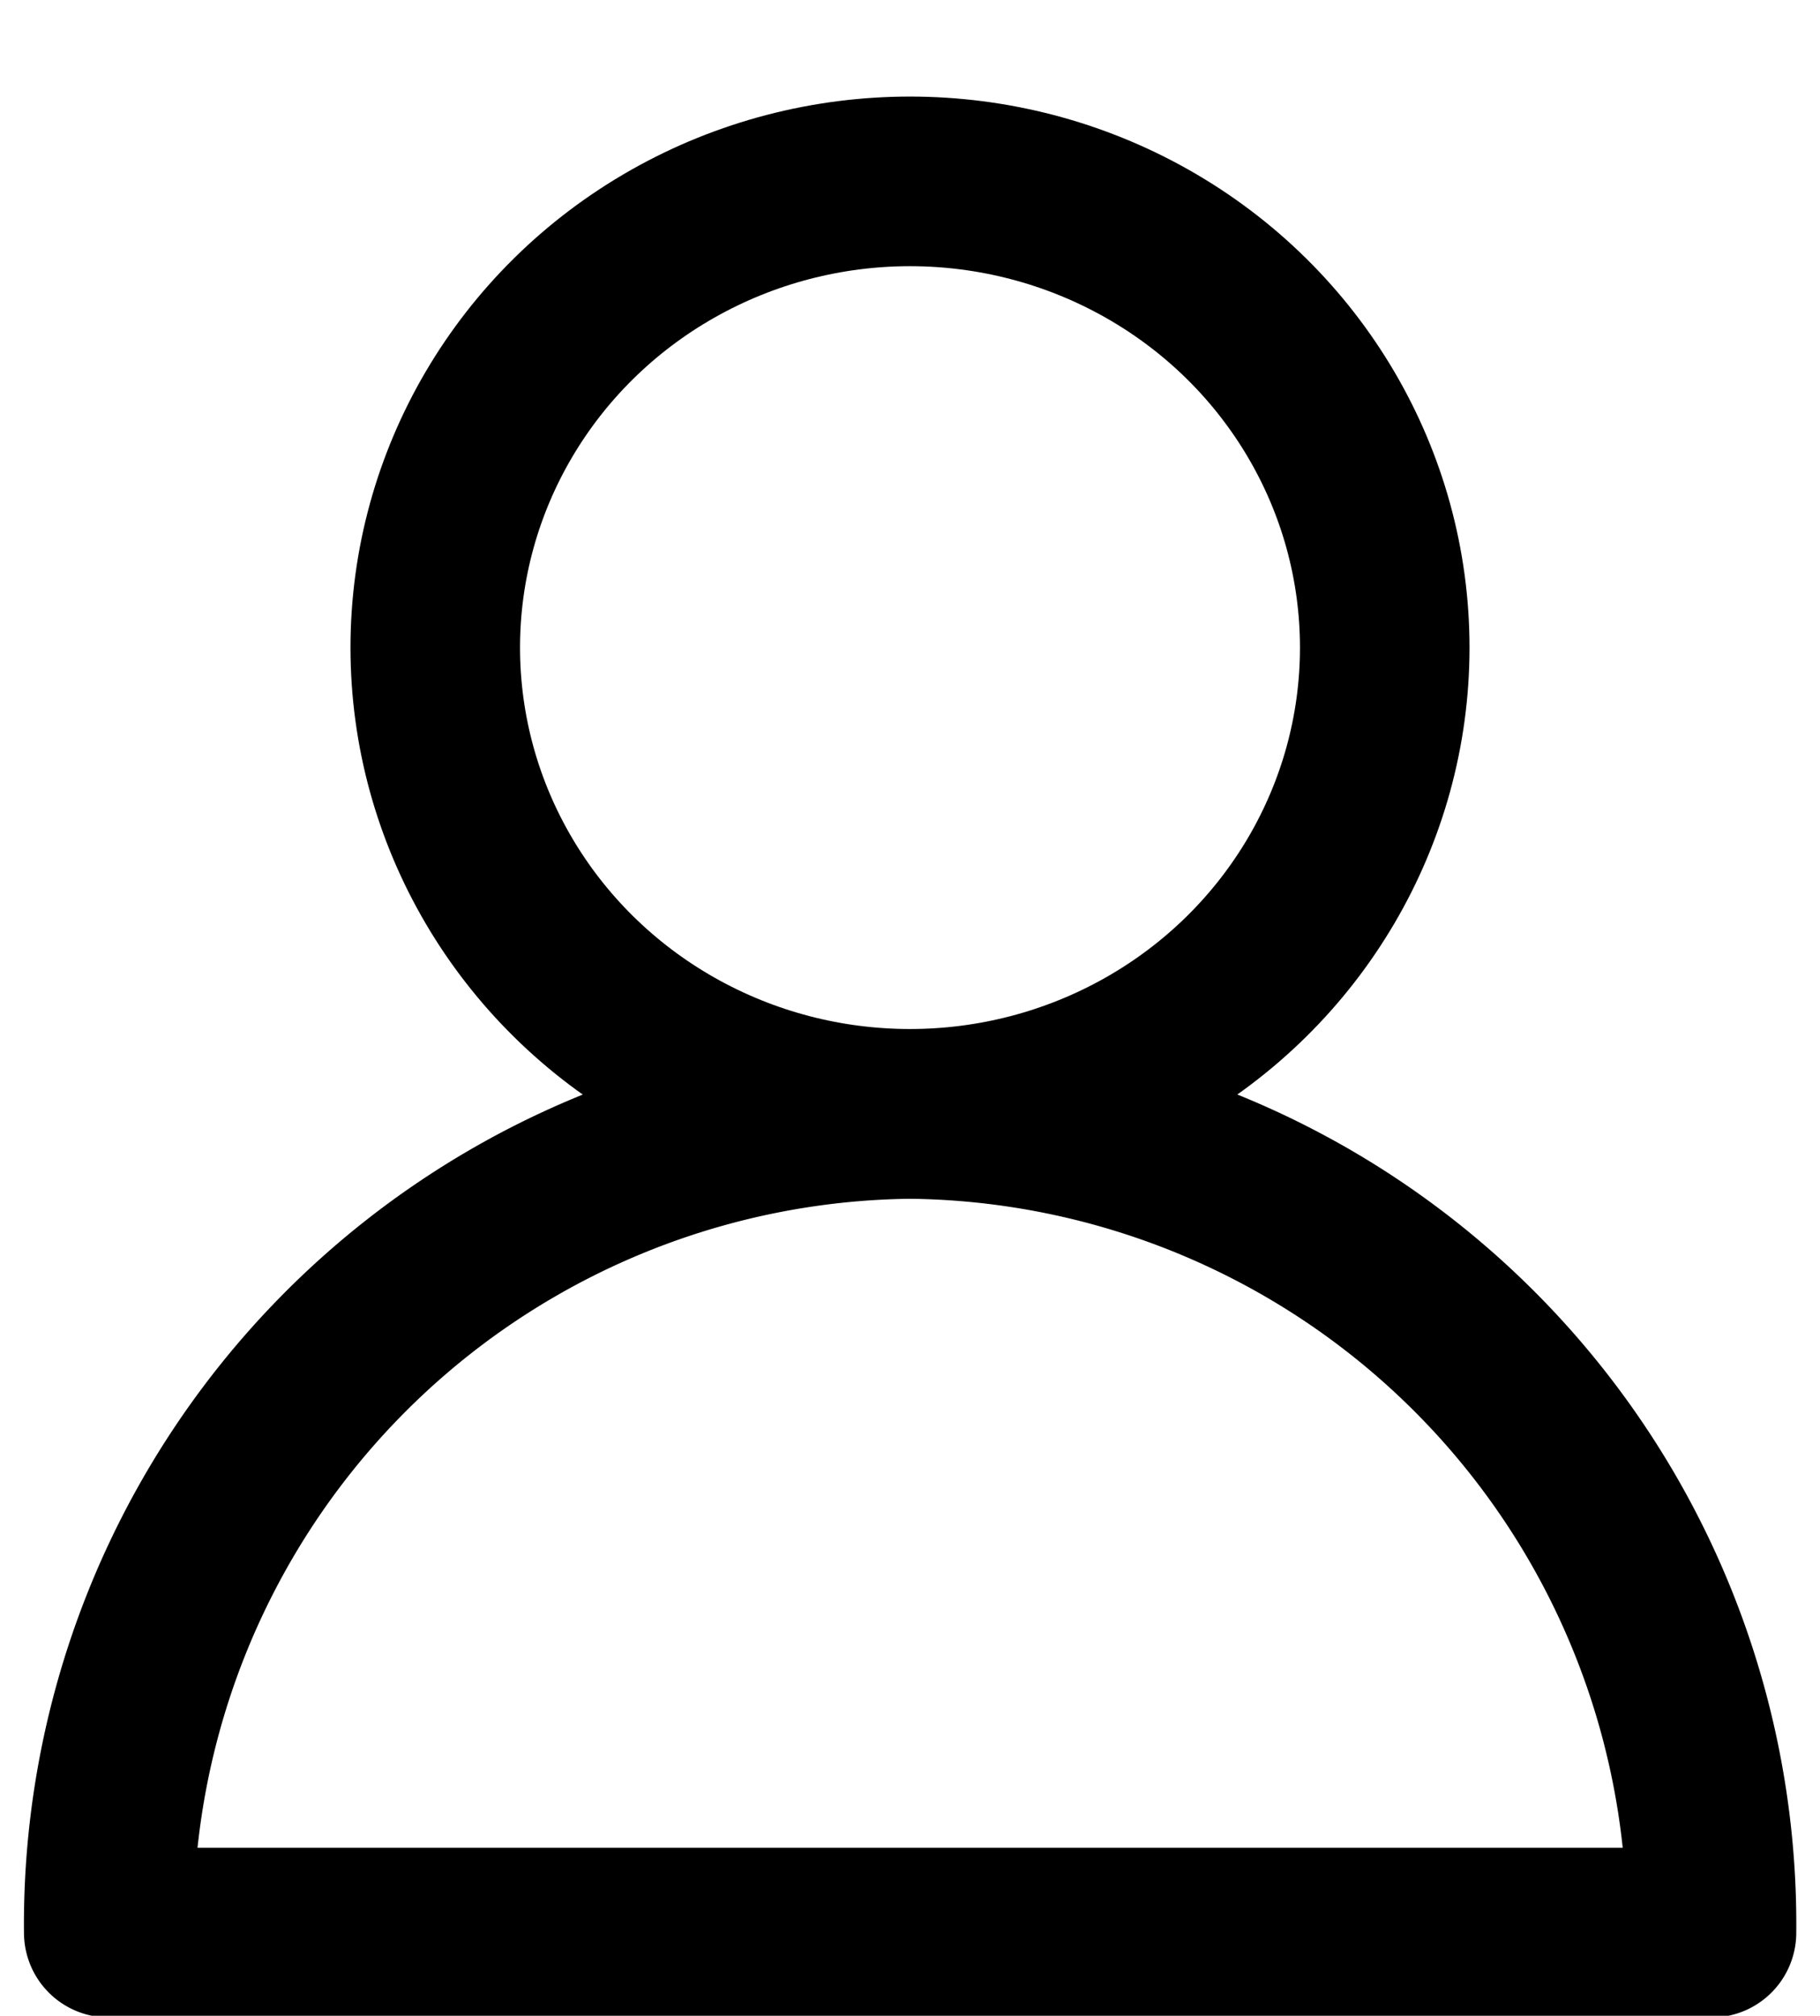 <svg xmlns="http://www.w3.org/2000/svg" xmlns:xlink="http://www.w3.org/1999/xlink" width="15.028" height="16.637" viewBox="0 0 15.028 16.637">
  <defs>
    <clipPath id="clip-path">
      <path id="Path_12581" data-name="Path 12581" d="M0,0H15.028V16.637H0Z" transform="translate(0 0)" fill="#fff" stroke="#707070" stroke-width="1"/>
    </clipPath>
  </defs>
  <g id="Mask_Group_17139" data-name="Mask Group 17139" transform="translate(0 0)" clip-path="url(#clip-path)">
    <g id="Layer_2" data-name="Layer 2" transform="translate(0.898 1.497)">
      <g id="Layer" transform="translate(0 0)">
        <g id="_08_member" data-name="08_member">
          <ellipse id="Ellipse_21" data-name="Ellipse 21" cx="3.92" cy="3.848" rx="3.92" ry="3.848" transform="translate(2.696)" fill="none" stroke="#000" stroke-linecap="round" stroke-linejoin="round" stroke-width="1.4"/>
          <path id="Path_12538" data-name="Path 12538" d="M.413,17.083A6.688,6.688,0,0,1,7.03,10.326a6.688,6.688,0,0,1,6.617,6.757Z" transform="translate(-0.413 -2.629)" fill="none" stroke="#000" stroke-linecap="round" stroke-linejoin="round" stroke-width="1.4"/>
        </g>
      </g>
    </g>
  </g>
</svg>

